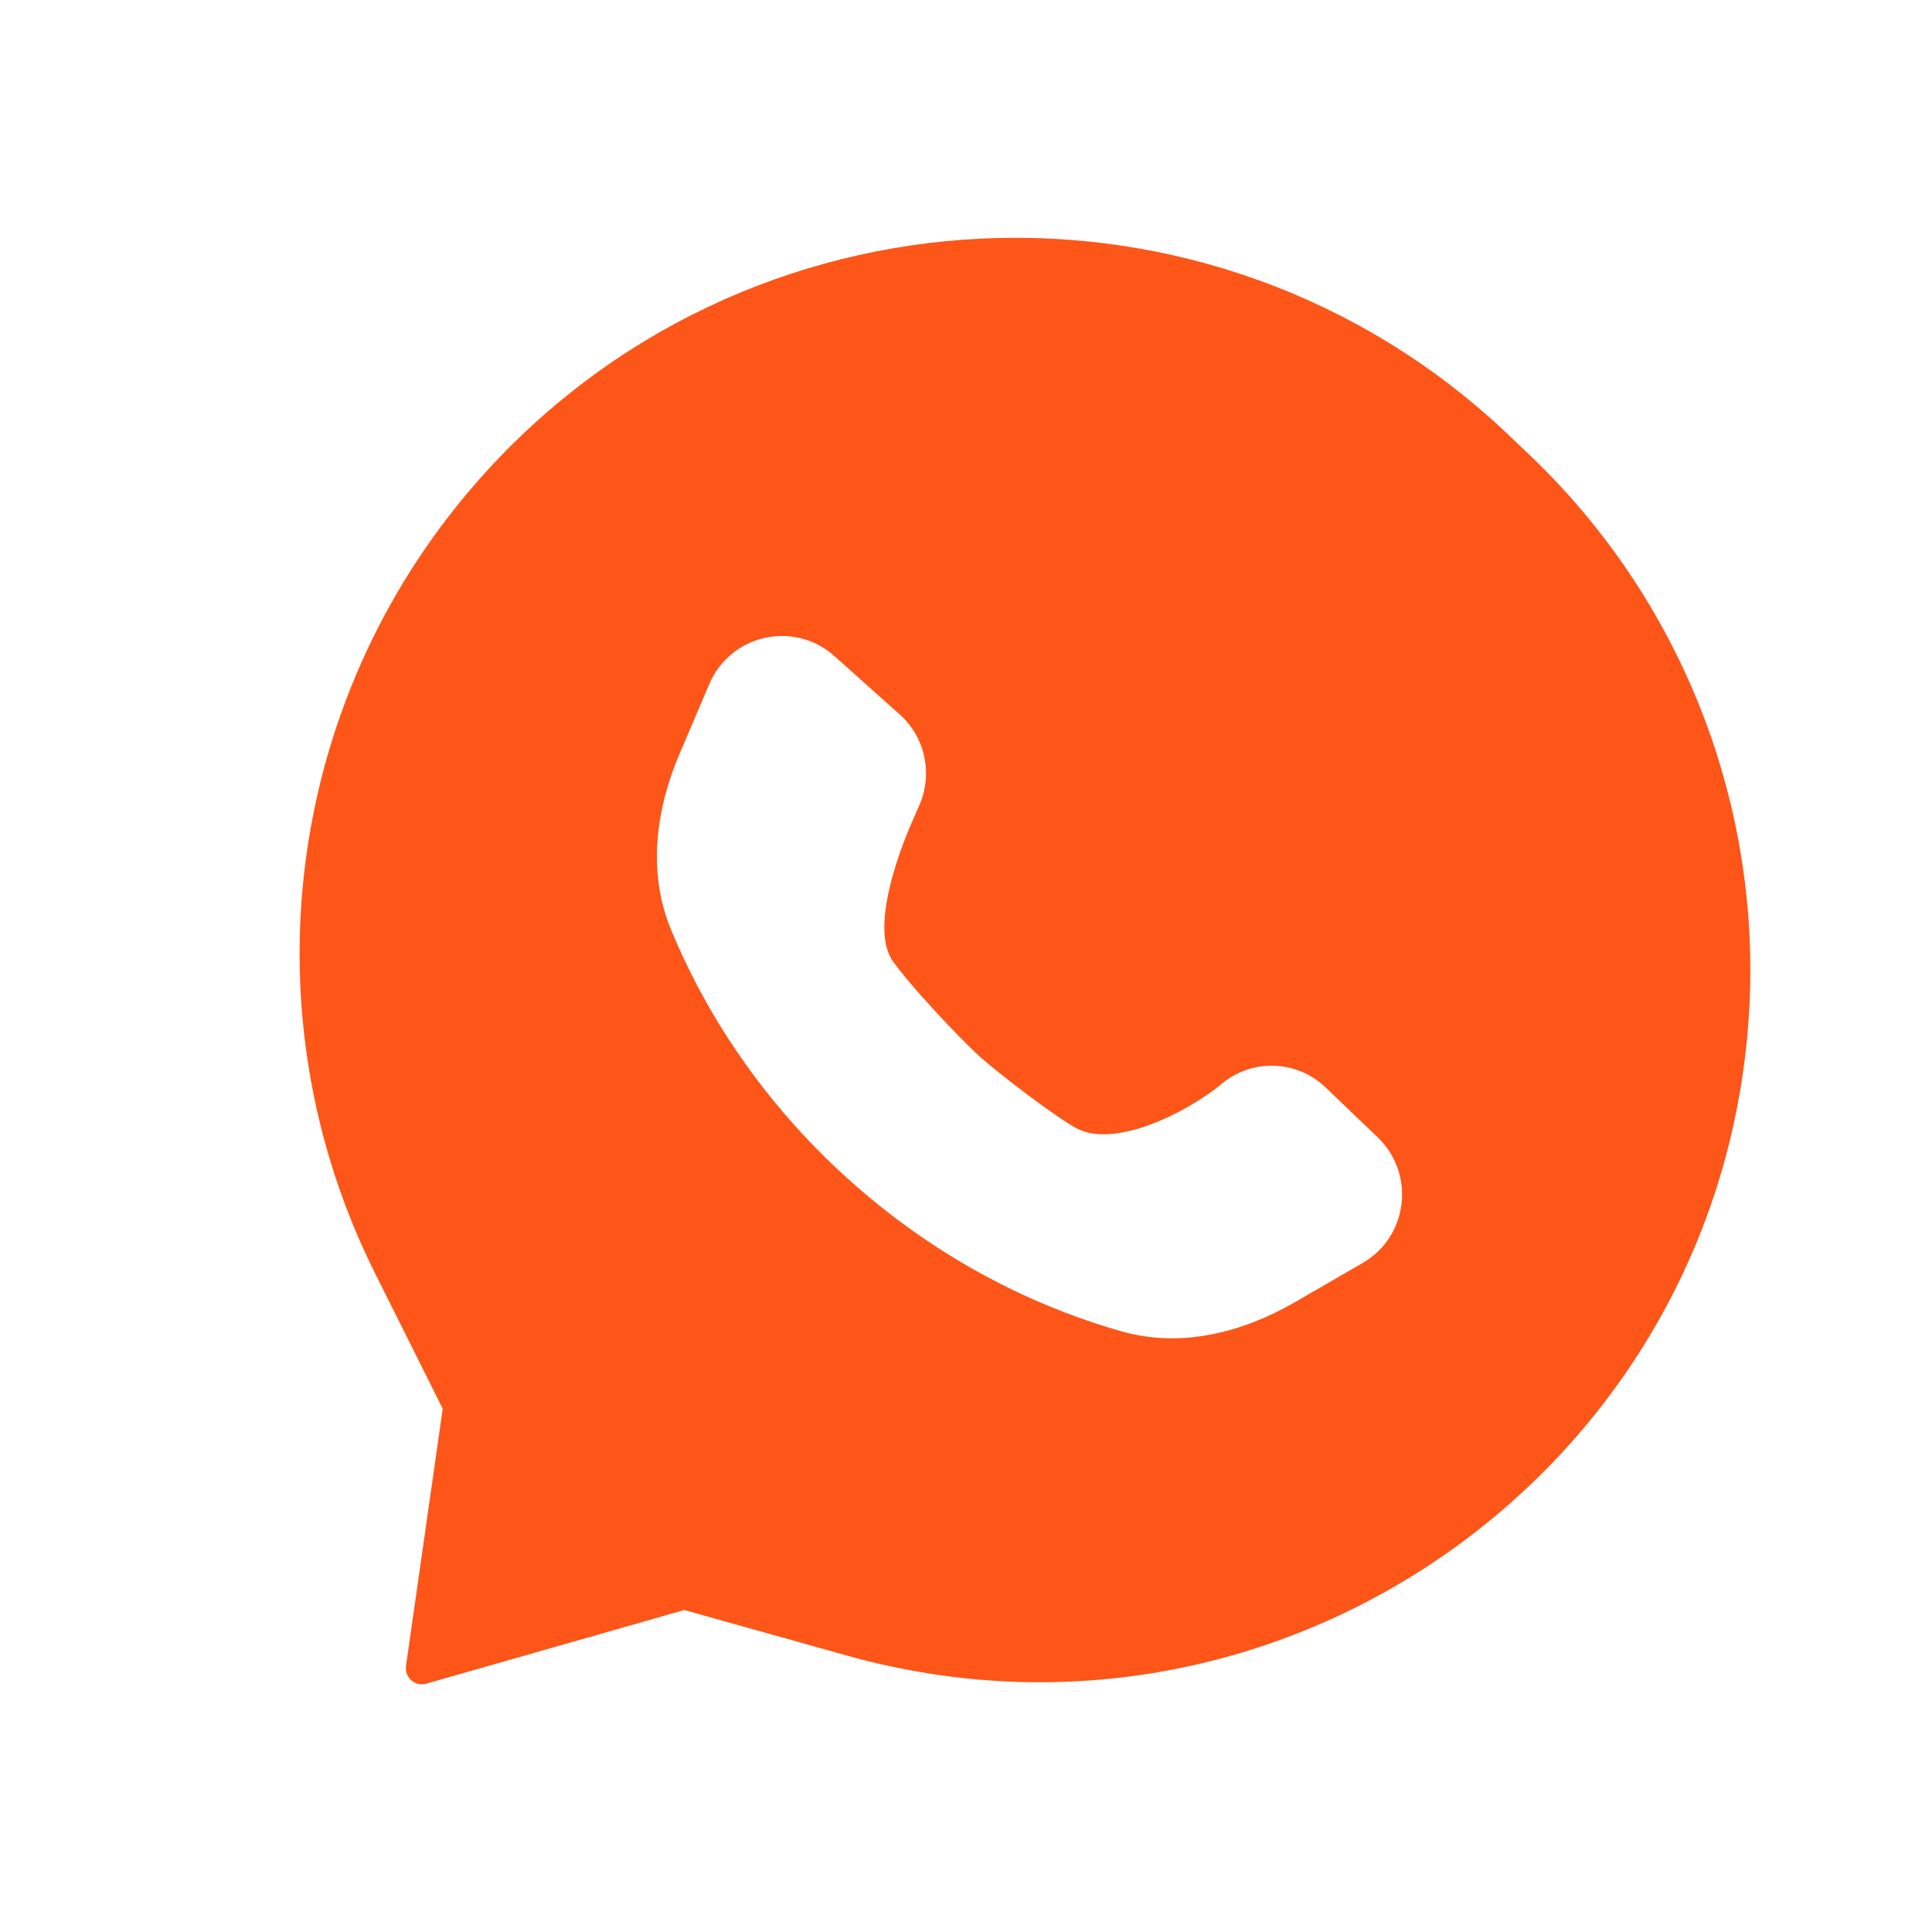 <svg xmlns="http://www.w3.org/2000/svg" width="20" height="20" viewBox="0 0 20 20" fill="none"><path fill-rule="evenodd" clip-rule="evenodd" d="M4.203 17.246L4.583 14.583L3.884 13.184C2.542 10.501 2.951 7.273 4.92 5.009C7.689 1.825 12.554 1.593 15.613 4.499L15.826 4.702C17.415 6.211 18.249 8.348 18.103 10.533C17.792 15.199 13.269 18.399 8.766 17.138L7.083 16.667L4.414 17.429C4.298 17.463 4.186 17.365 4.203 17.246ZM7.343 7.081L7.034 7.805C6.786 8.386 6.704 9.033 6.944 9.618C7.233 10.321 7.786 11.319 8.81 12.232C9.834 13.145 10.888 13.579 11.617 13.784C12.225 13.955 12.855 13.797 13.402 13.482L14.105 13.075C14.582 12.8 14.656 12.141 14.253 11.765L13.714 11.249C13.417 10.972 12.96 10.959 12.648 11.219C12.298 11.511 11.536 11.898 11.138 11.677C10.9 11.544 10.335 11.109 10.152 10.946C9.94 10.757 9.414 10.196 9.241 9.947C9.021 9.629 9.272 8.905 9.424 8.549L9.52 8.329C9.658 8.005 9.576 7.629 9.313 7.395L8.637 6.791C8.22 6.419 7.562 6.567 7.343 7.081Z" fill="#FE5518"></path></svg>